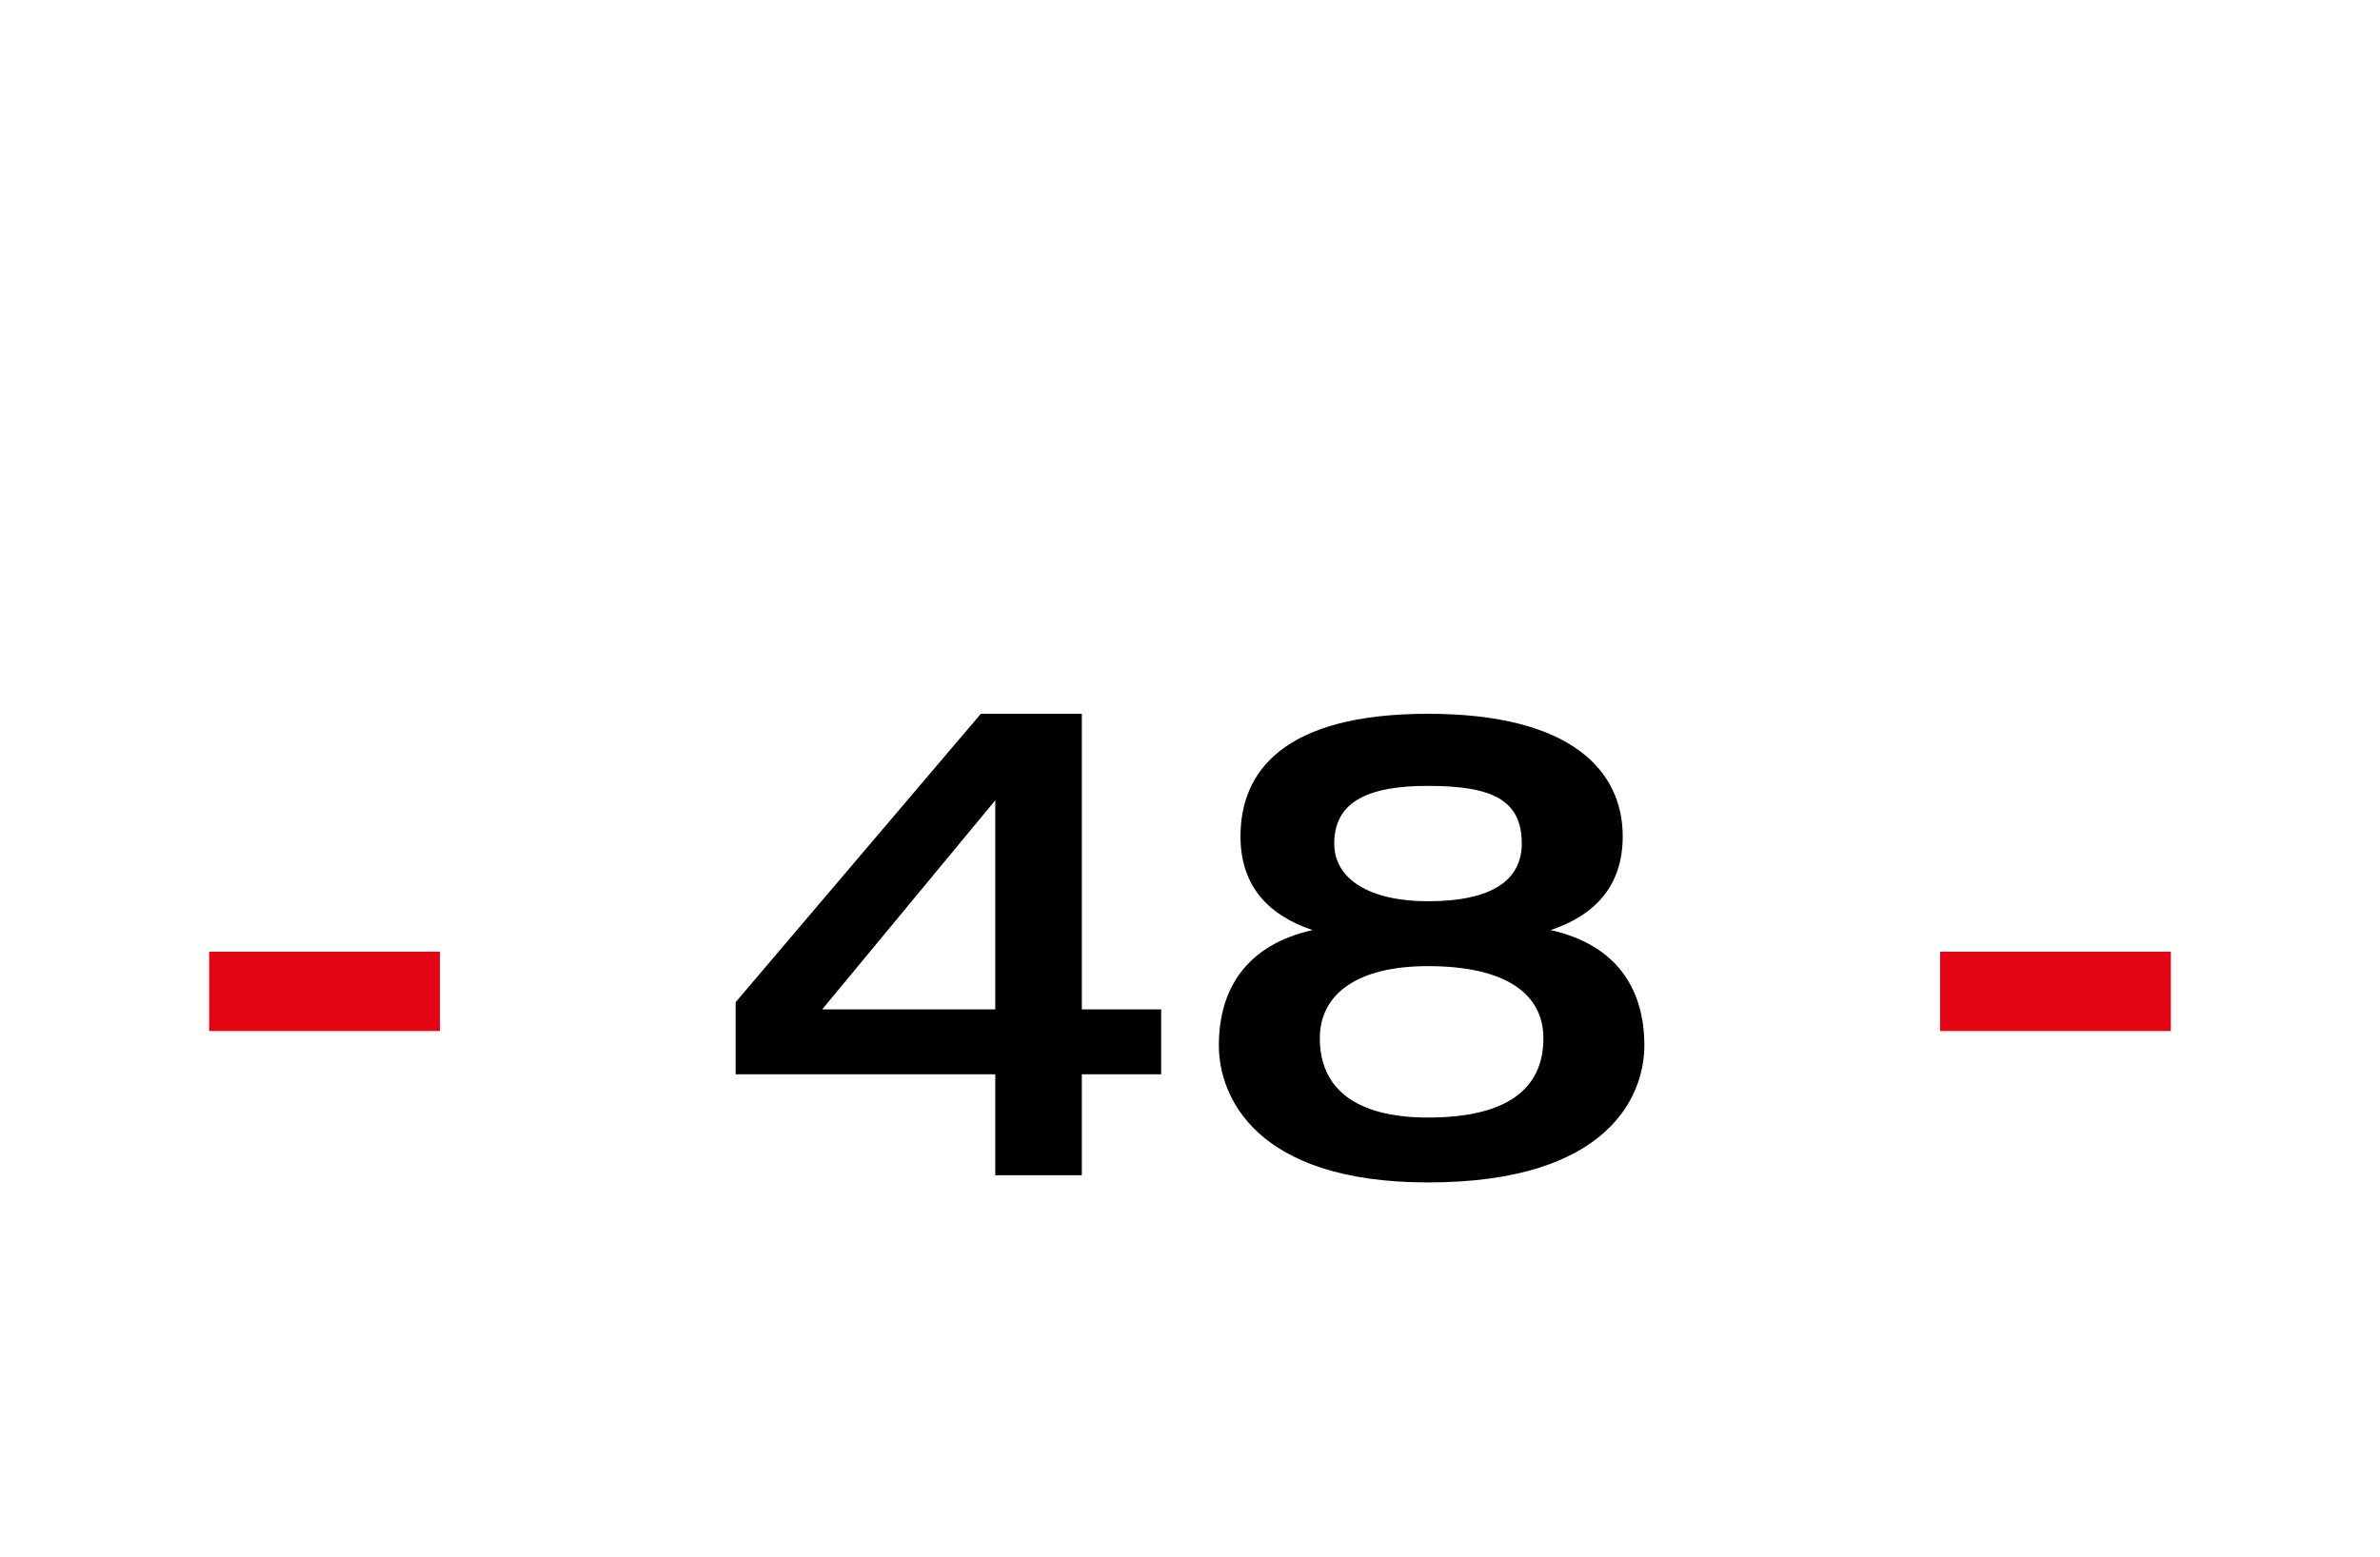 <?xml version="1.0" standalone="no"?><!DOCTYPE svg PUBLIC "-//W3C//DTD SVG 1.1//EN" "http://www.w3.org/Graphics/SVG/1.1/DTD/svg11.dtd"><svg xmlns="http://www.w3.org/2000/svg" version="1.1" width="33px" height="21.6px" viewBox="0 -1 33 21.6" style="top:-1px"><desc>48</desc><defs/><g id="Polygon69929"><path d="m10.2 12.9l3.4-4h1.4v4.1h1.1v.9H15v1.4h-1.2v-1.4h-3.6v-1zm3.6-2.8L11.4 13h2.4v-2.9zm6 4.4c1.1 0 1.6-.4 1.6-1.1c0-.6-.5-1-1.6-1c-1 0-1.5.4-1.5 1c0 .7.5 1.1 1.5 1.1zm0-3c.9 0 1.3-.3 1.3-.8c0-.6-.4-.8-1.3-.8c-.8 0-1.3.2-1.3.8c0 .5.5.8 1.3.8zm-1.6.4c-.6-.2-1-.6-1-1.3c0-.9.6-1.7 2.6-1.7c2 0 2.7.8 2.7 1.7c0 .7-.4 1.1-1 1.3c.9.2 1.3.8 1.3 1.6c0 .7-.5 1.9-3 1.9c-2.4 0-2.9-1.2-2.9-1.9c0-.8.4-1.4 1.3-1.6z" stroke="none" fill="#000"/></g><g id="Rectangle69930"><path d="m26.9 12.2h3.2v1.1h-3.2v-1.1z" stroke="none" fill="#e30513"/></g><g id="Rectangle69928"><path d="m2.9 12.2h3.2v1.1H2.9v-1.1z" stroke="none" fill="#e30513"/></g></svg>